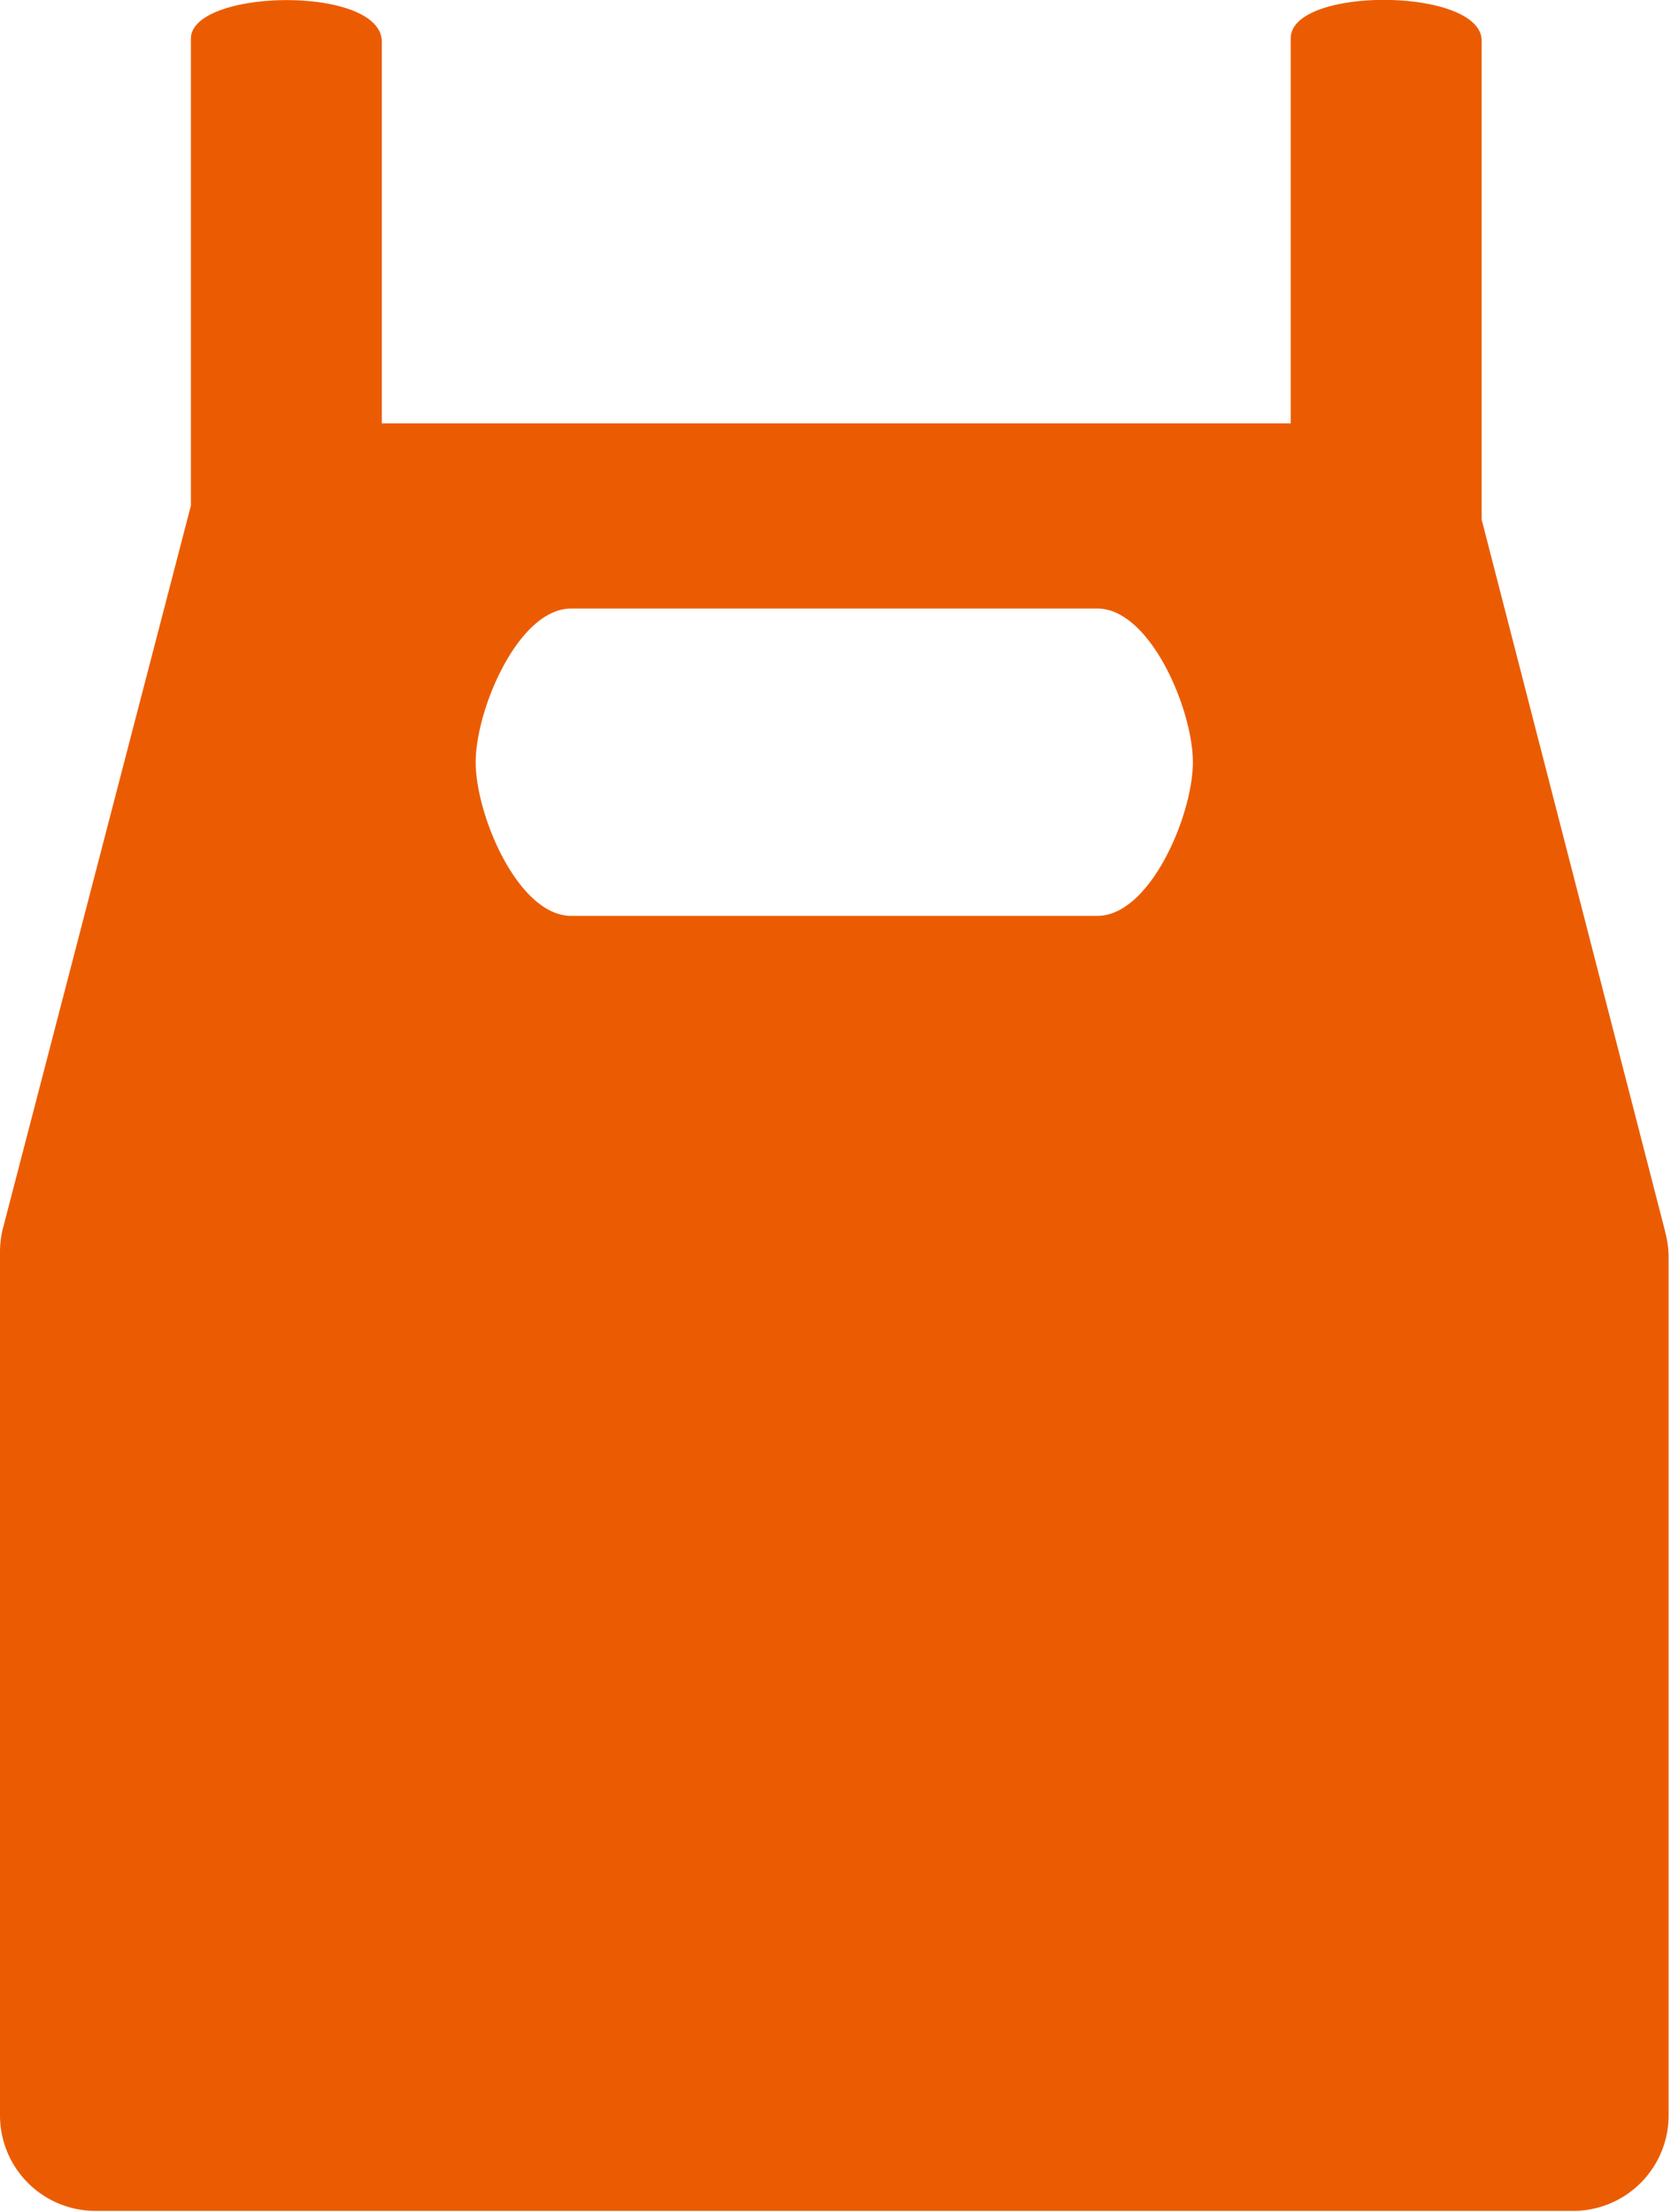 <svg id="レイヤー_1" xmlns="http://www.w3.org/2000/svg" viewBox="0 0 287 380"><defs><style>.cls-1{fill:#eb5c02;}</style></defs><path class="cls-1" d="M286,211.58,254.48,89.26V7c0-9.19-32.79-9.38-32.79-.43V72.73H65.58V7.19c0-9.8-32.79-9.14-32.79-.55V86.85L.62,210.57A16.44,16.44,0,0,0,0,215v148.4a16.4,16.4,0,0,0,16.4,16.4H270.19a16.4,16.4,0,0,0,16.4-16.4V216a16.58,16.58,0,0,0-.62-4.46Zm-97.48-54.25H98.1c-9.1,0-16.4-17.31-16.4-26.39s7.34-26.4,16.39-26.4h90.39c9.05,0,16.4,17.34,16.4,26.4s-7.34,26.39-16.4,26.39Z"/></svg>
